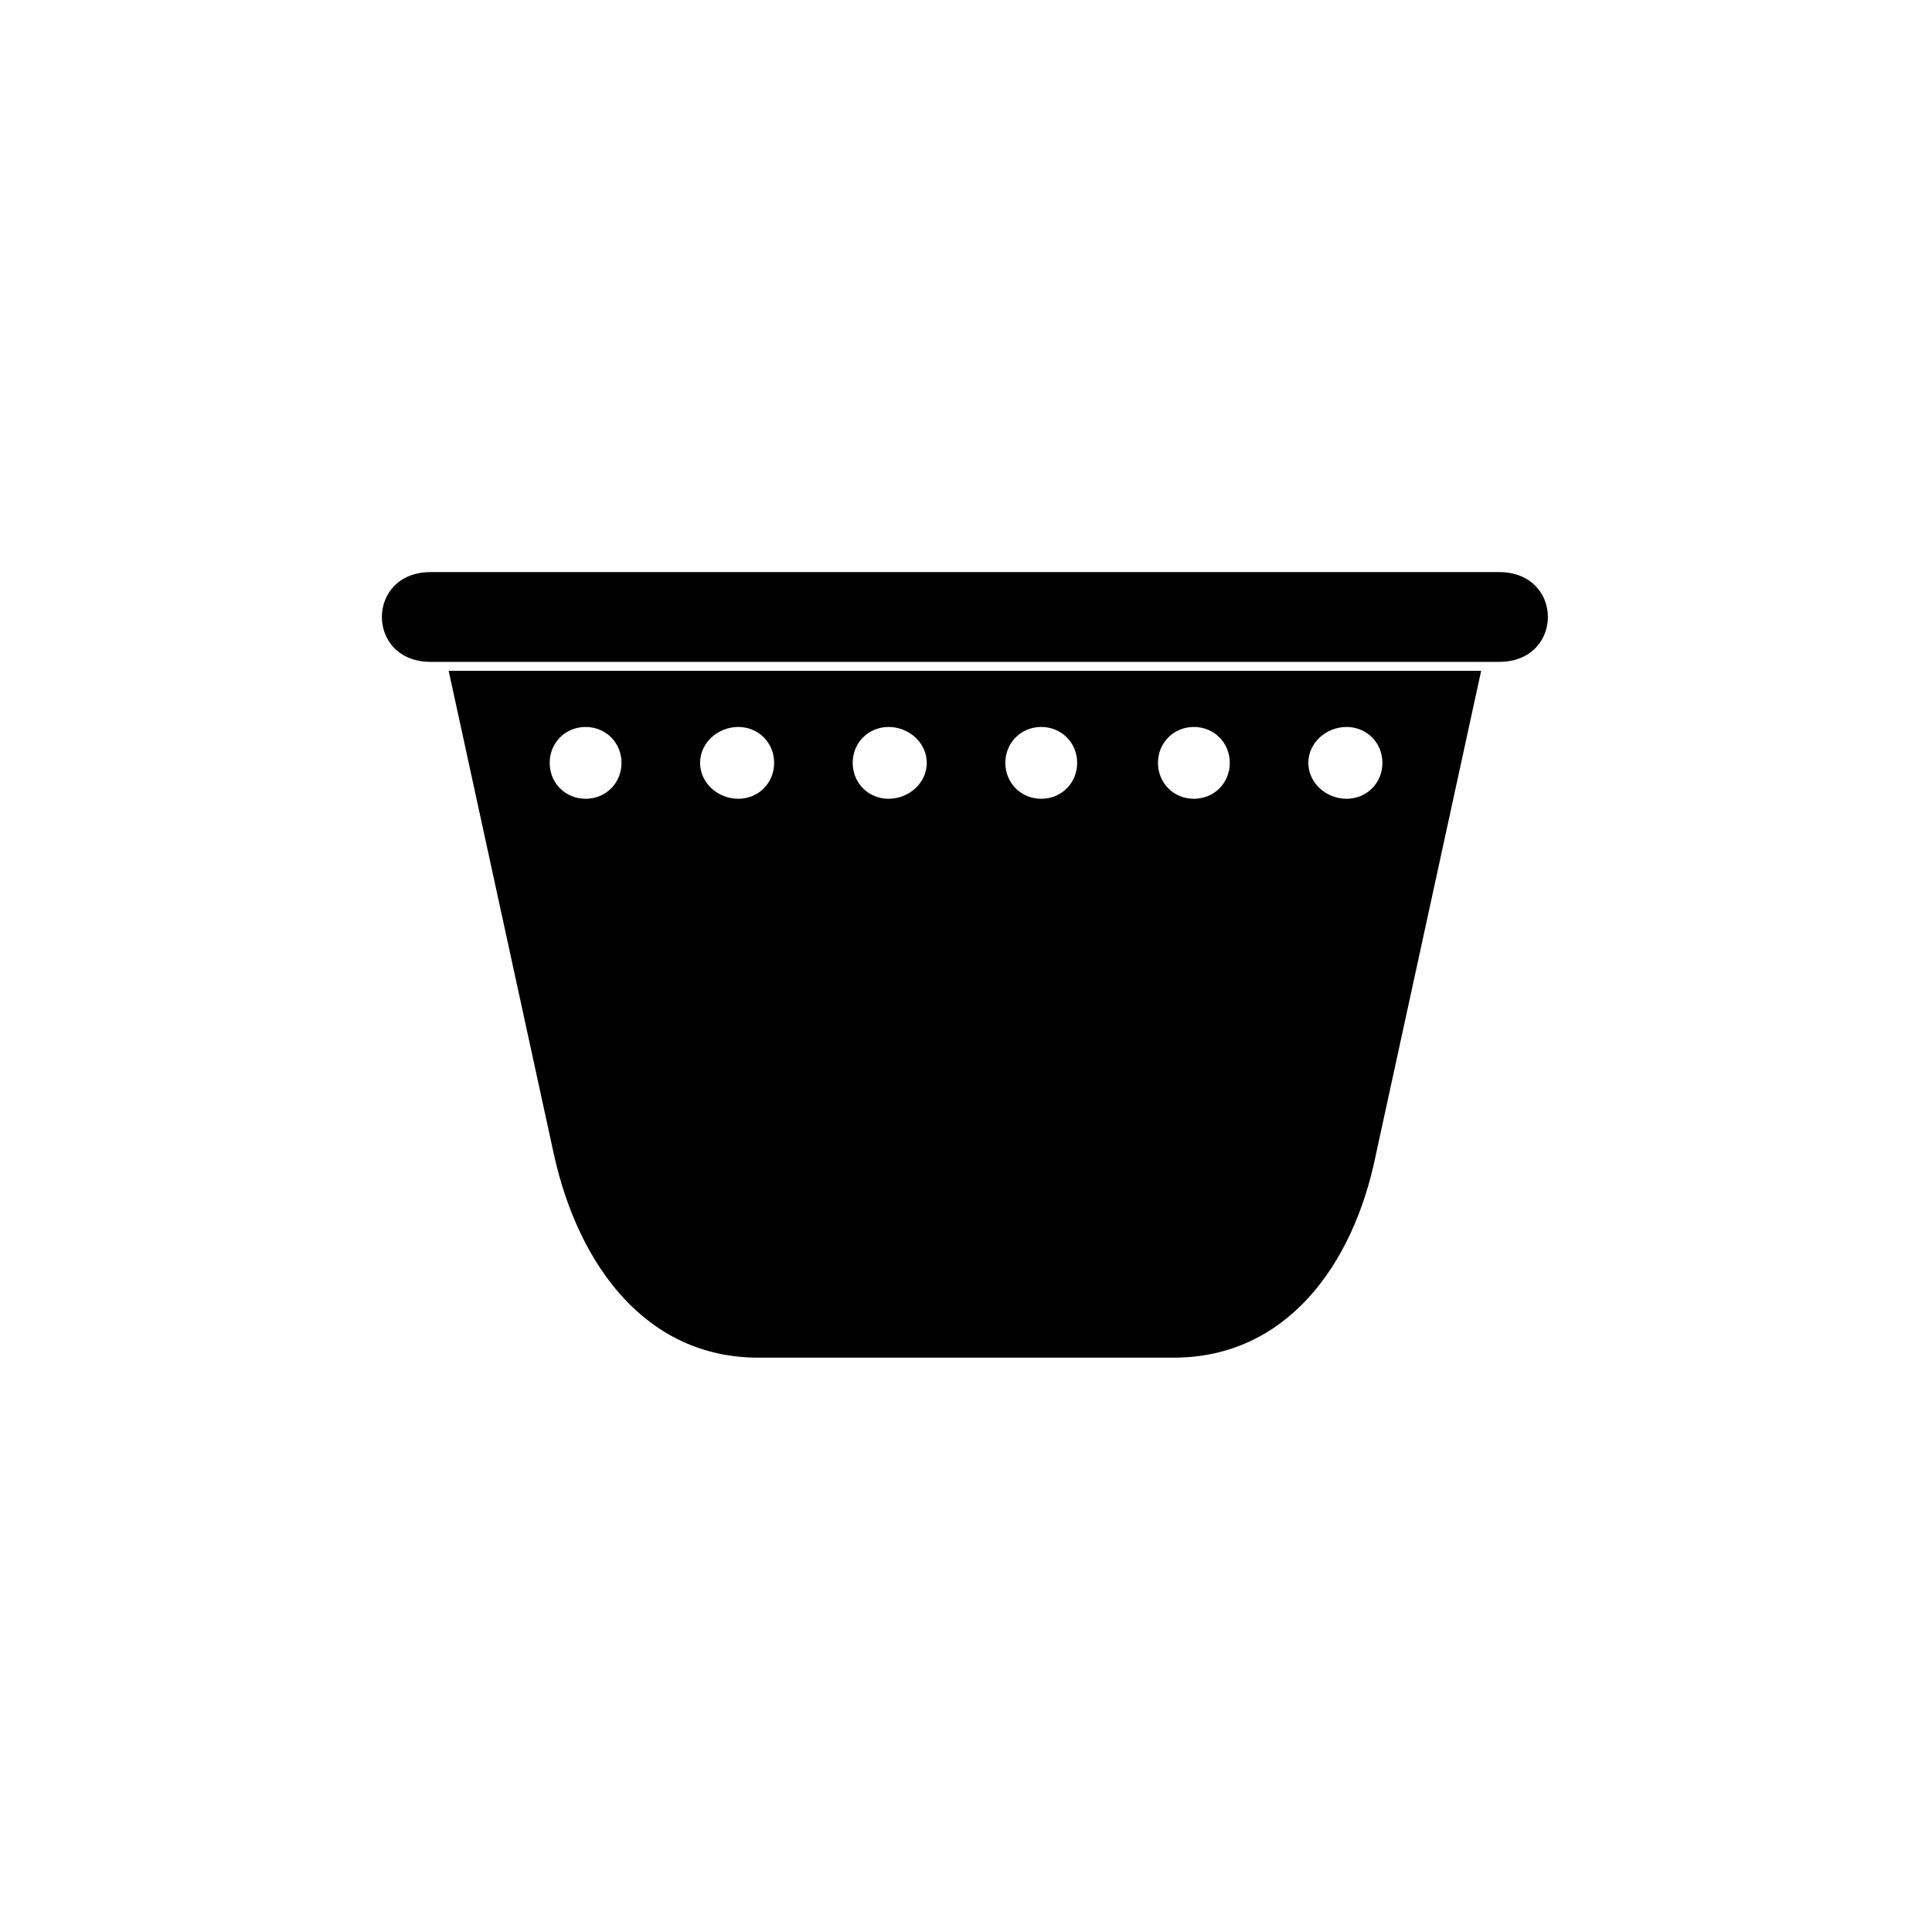 <?xml version="1.0" encoding="UTF-8"?>
<!-- Uploaded to: ICON Repo, www.iconrepo.com, Generator: ICON Repo Mixer Tools -->
<svg fill="#000000" width="800px" height="800px" version="1.1" viewBox="144 144 512 512" xmlns="http://www.w3.org/2000/svg">
 <path d="m258.14 295.61h283.13c17.25 0 17.25 23.793 0 23.793h-283.13c-17.25 0-17.25-23.793 0-23.793zm278.38 26.172-27.957 128.48c-5.949 29.145-23.793 53.535-53.535 53.535h-110.04c-29.742 0-47.586-24.387-54.129-53.535l-27.957-128.48zm-237.33 14.871c5.352 0 9.516 4.164 9.516 9.516 0 5.352-4.164 9.516-9.516 9.516-5.352 0-9.516-4.164-9.516-9.516 0-5.352 4.164-9.516 9.516-9.516zm40.449 0c5.352 0 9.516 4.164 9.516 9.516 0 5.352-4.164 9.516-9.516 9.516-5.352 0-10.113-4.164-10.113-9.516 0-5.352 4.758-9.516 10.113-9.516zm39.852 0c5.352 0 10.113 4.164 10.113 9.516 0 5.352-4.758 9.516-10.113 9.516-5.352 0-9.516-4.164-9.516-9.516 0-5.352 4.164-9.516 9.516-9.516zm40.449 0c5.352 0 9.516 4.164 9.516 9.516 0 5.352-4.164 9.516-9.516 9.516-5.352 0-9.516-4.164-9.516-9.516 0-5.352 4.164-9.516 9.516-9.516zm40.449 0c5.352 0 9.516 4.164 9.516 9.516 0 5.352-4.164 9.516-9.516 9.516-5.352 0-9.516-4.164-9.516-9.516 0-5.352 4.164-9.516 9.516-9.516zm40.449 0c5.352 0 9.516 4.164 9.516 9.516 0 5.352-4.164 9.516-9.516 9.516s-10.113-4.164-10.113-9.516c0-5.352 4.758-9.516 10.113-9.516z" fill-rule="evenodd"/>
</svg>